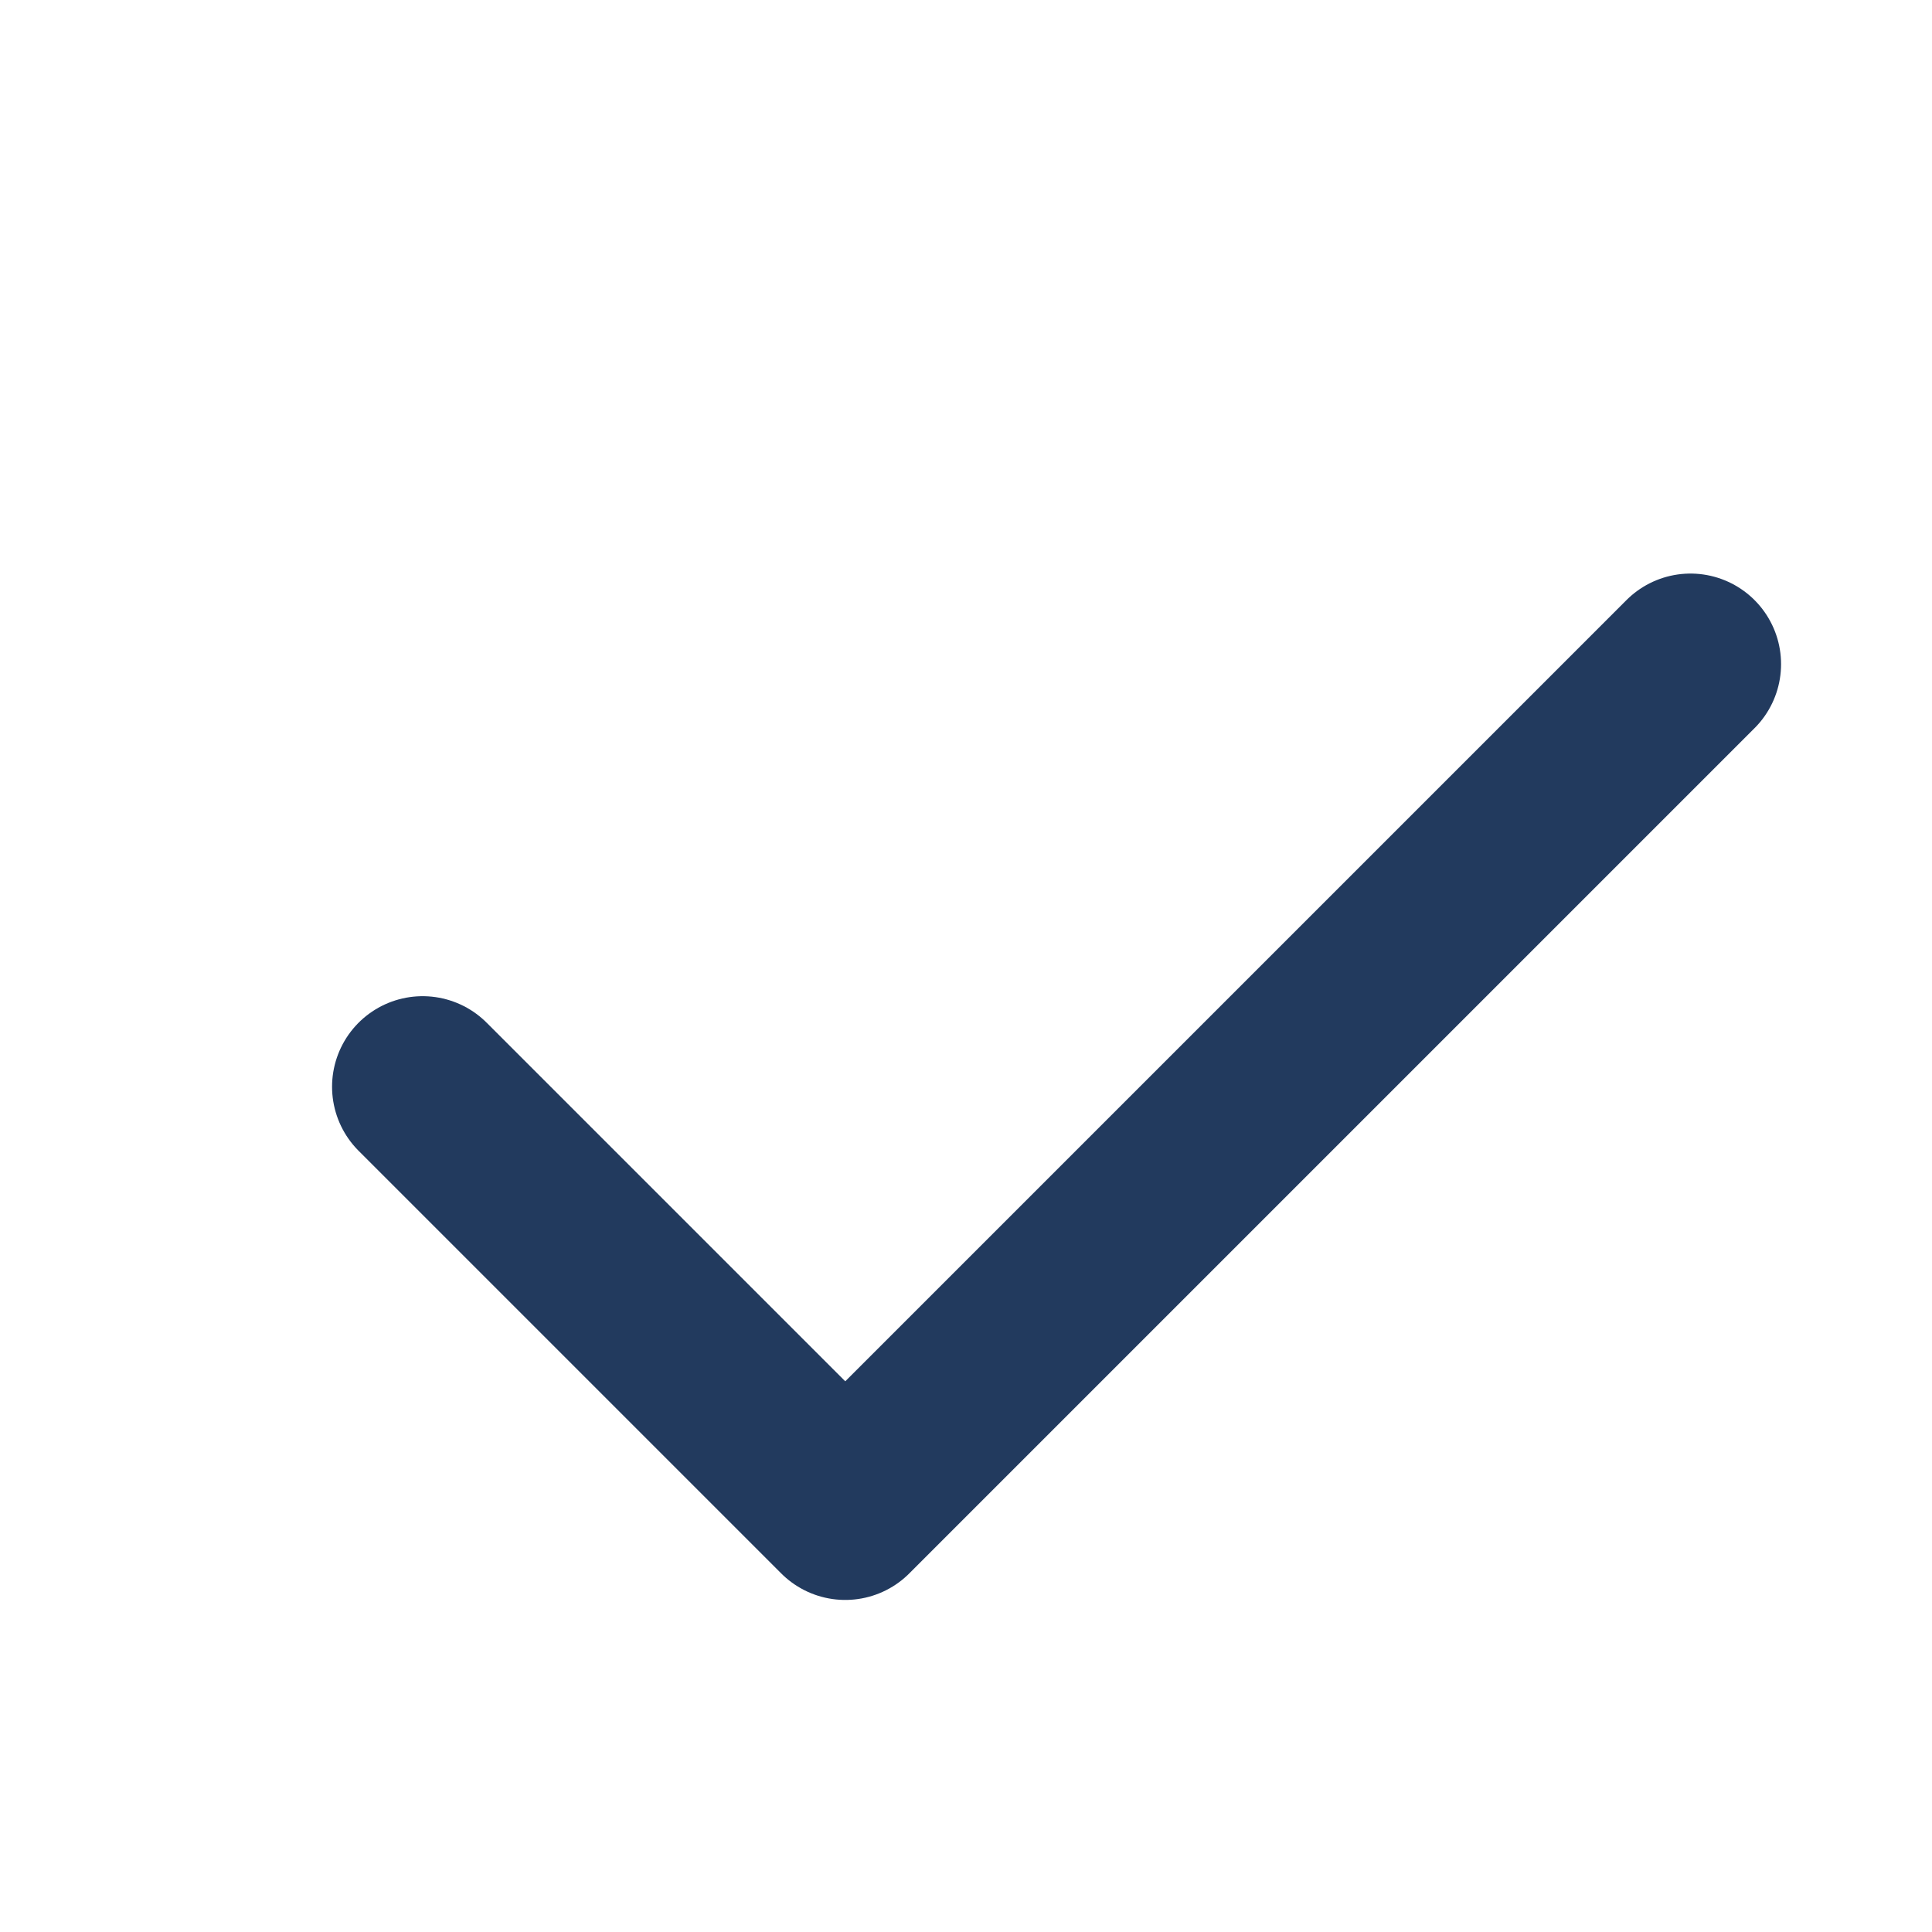 <?xml version="1.0" encoding="UTF-8"?>
<svg xmlns="http://www.w3.org/2000/svg" width="32" height="32" viewBox="0 0 32 32"><path fill="none" stroke="#223A5E" stroke-width="3" stroke-linecap="round" stroke-linejoin="round" d="M7 18l7 7 14-14"/></svg>